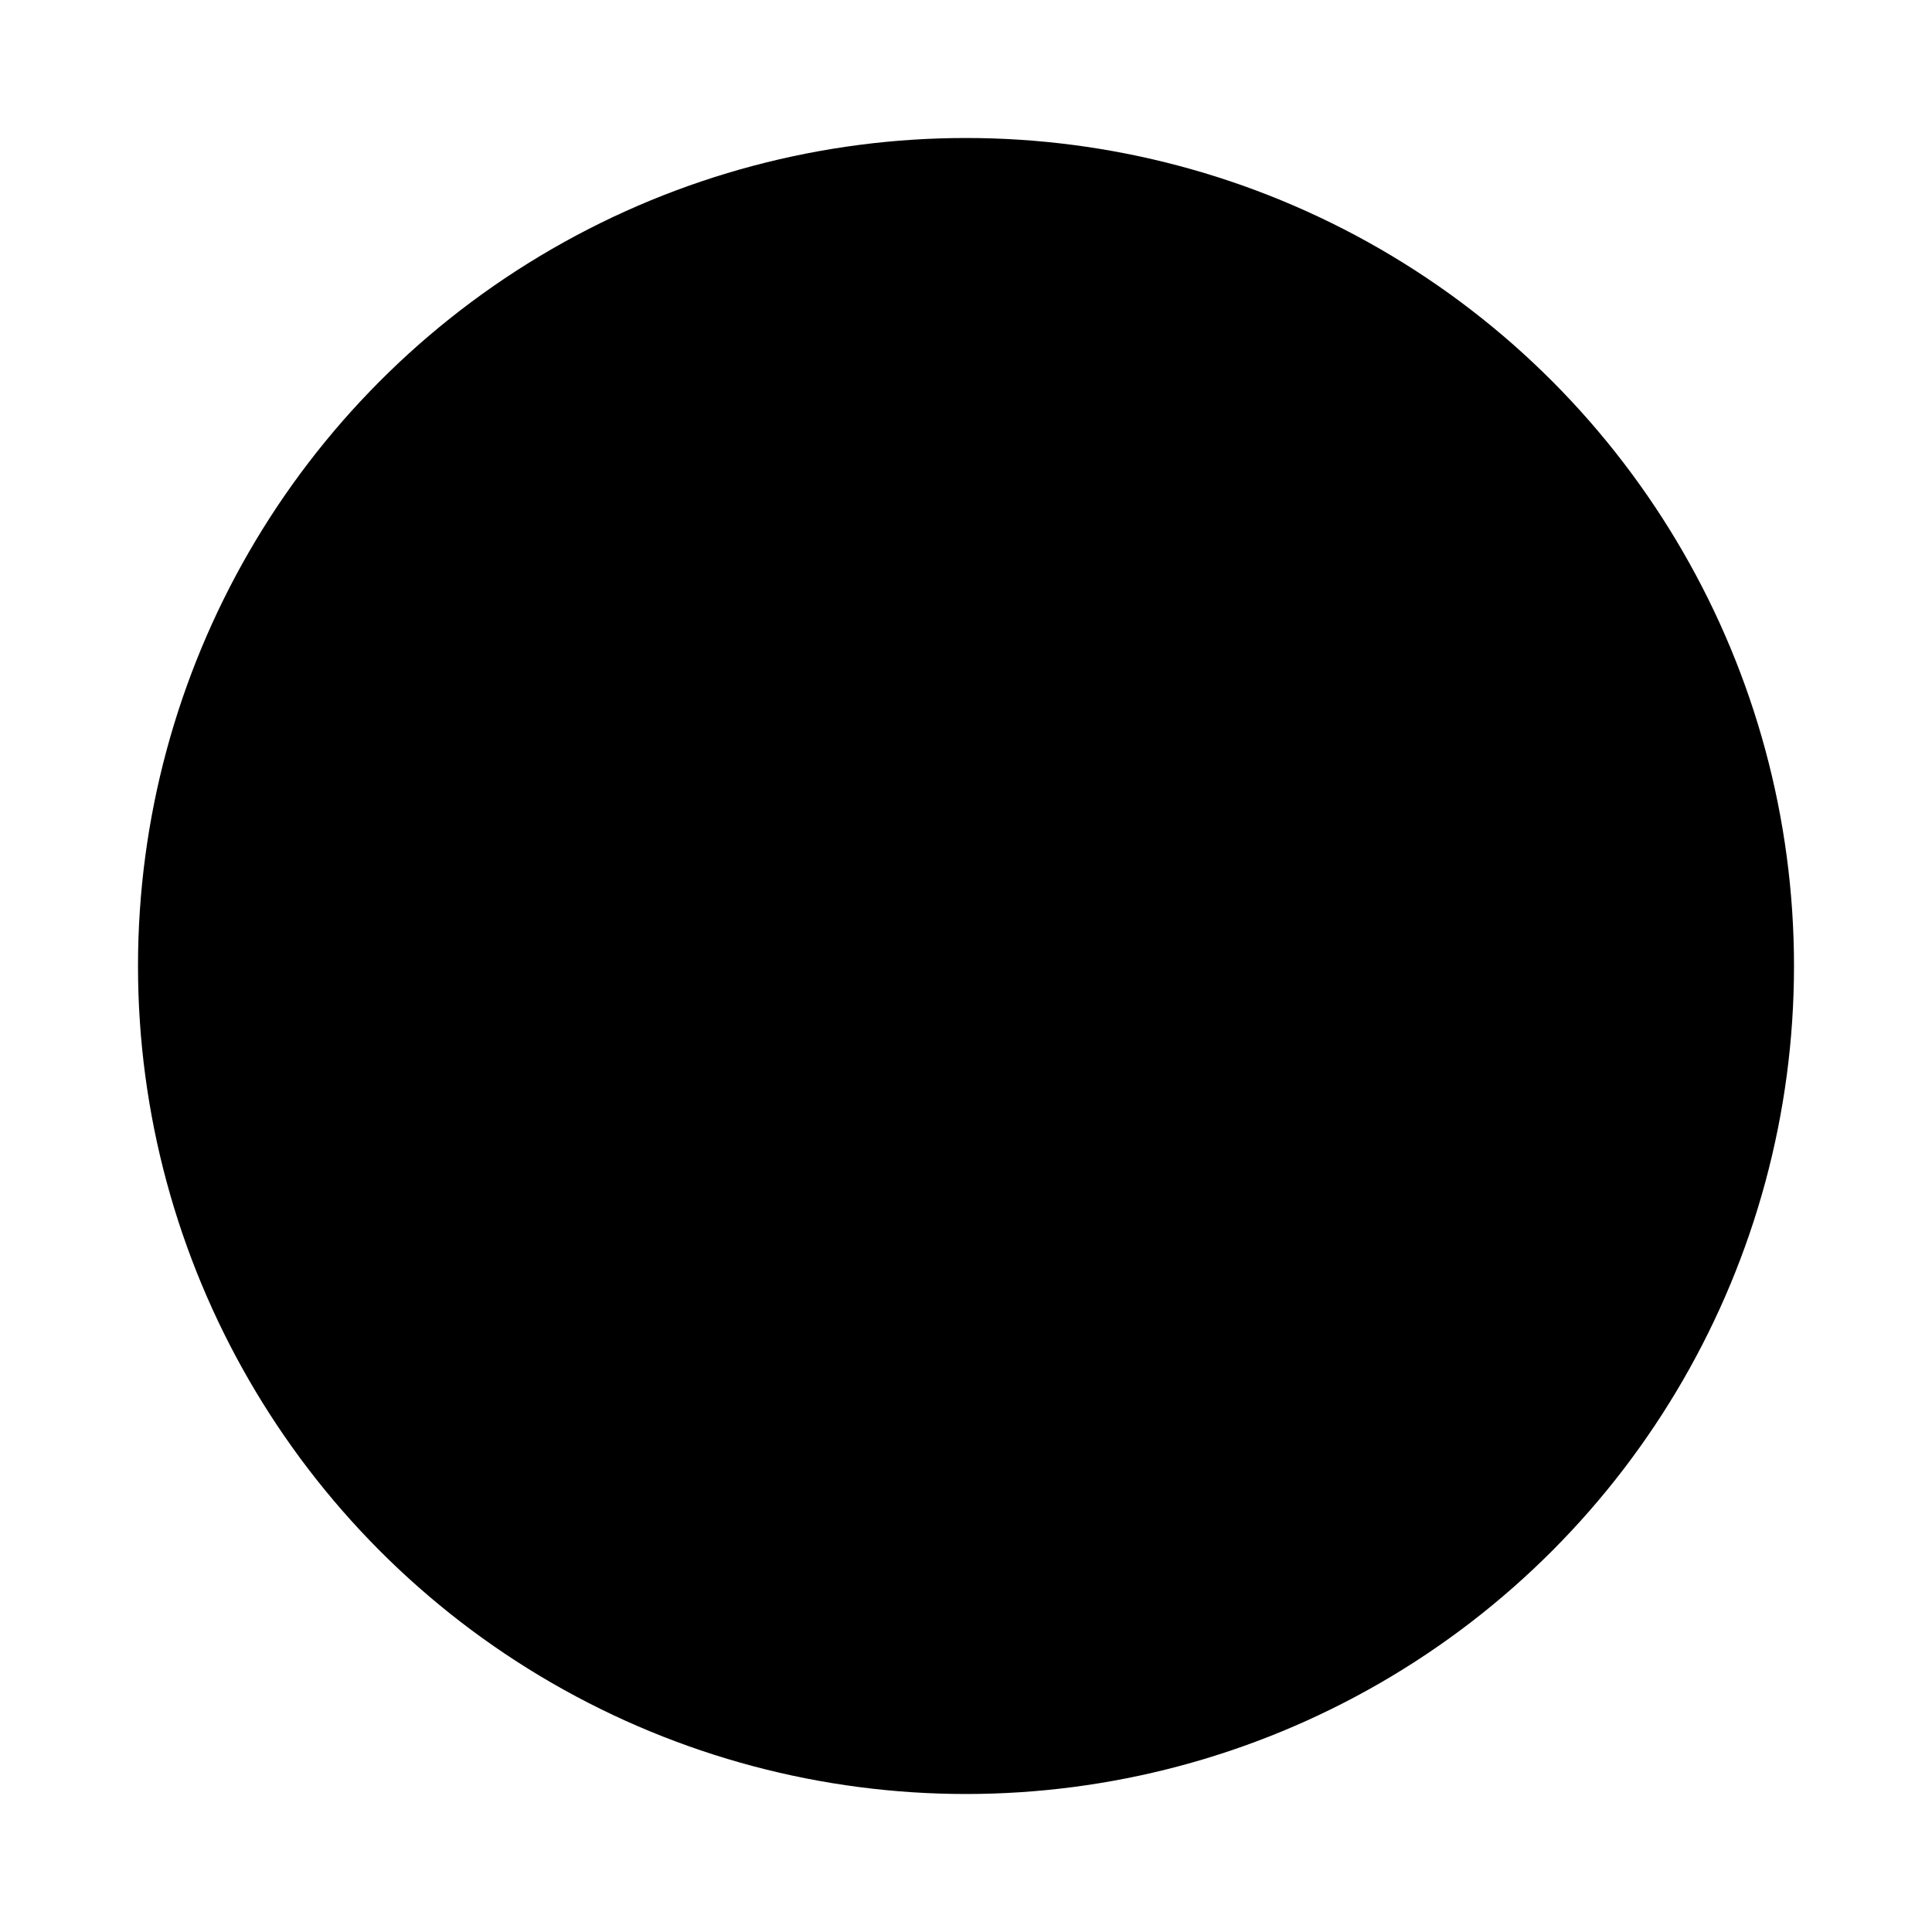<svg xmlns:dc="http://purl.org/dc/elements/1.1/" xmlns:cc="http://creativecommons.org/ns#" xmlns:rdf="http://www.w3.org/1999/02/22-rdf-syntax-ns#" xmlns:svg="http://www.w3.org/2000/svg" xmlns="http://www.w3.org/2000/svg" xmlns:sodipodi="http://sodipodi.sourceforge.net/DTD/sodipodi-0.dtd" xmlns:inkscape="http://www.inkscape.org/namespaces/inkscape" width="448" height="448" viewBox="0 0 448 448" id="svg2" inkscape:version="0.91 r13725" sodipodi:docname="dot.svg"><title id="title3336">dot</title><defs id="defs4"></defs><g inkscape:label="Layer 1" inkscape:groupmode="layer" id="layer1" transform="translate(0,-604.362)"><circle style="fill-opacity:1;stroke:none;stroke-width:30;stroke-linecap:round;stroke-miterlimit:4;stroke-dasharray:none;stroke-opacity:1" id="path3334" cx="224" cy="828.362" r="192"></circle></g></svg>